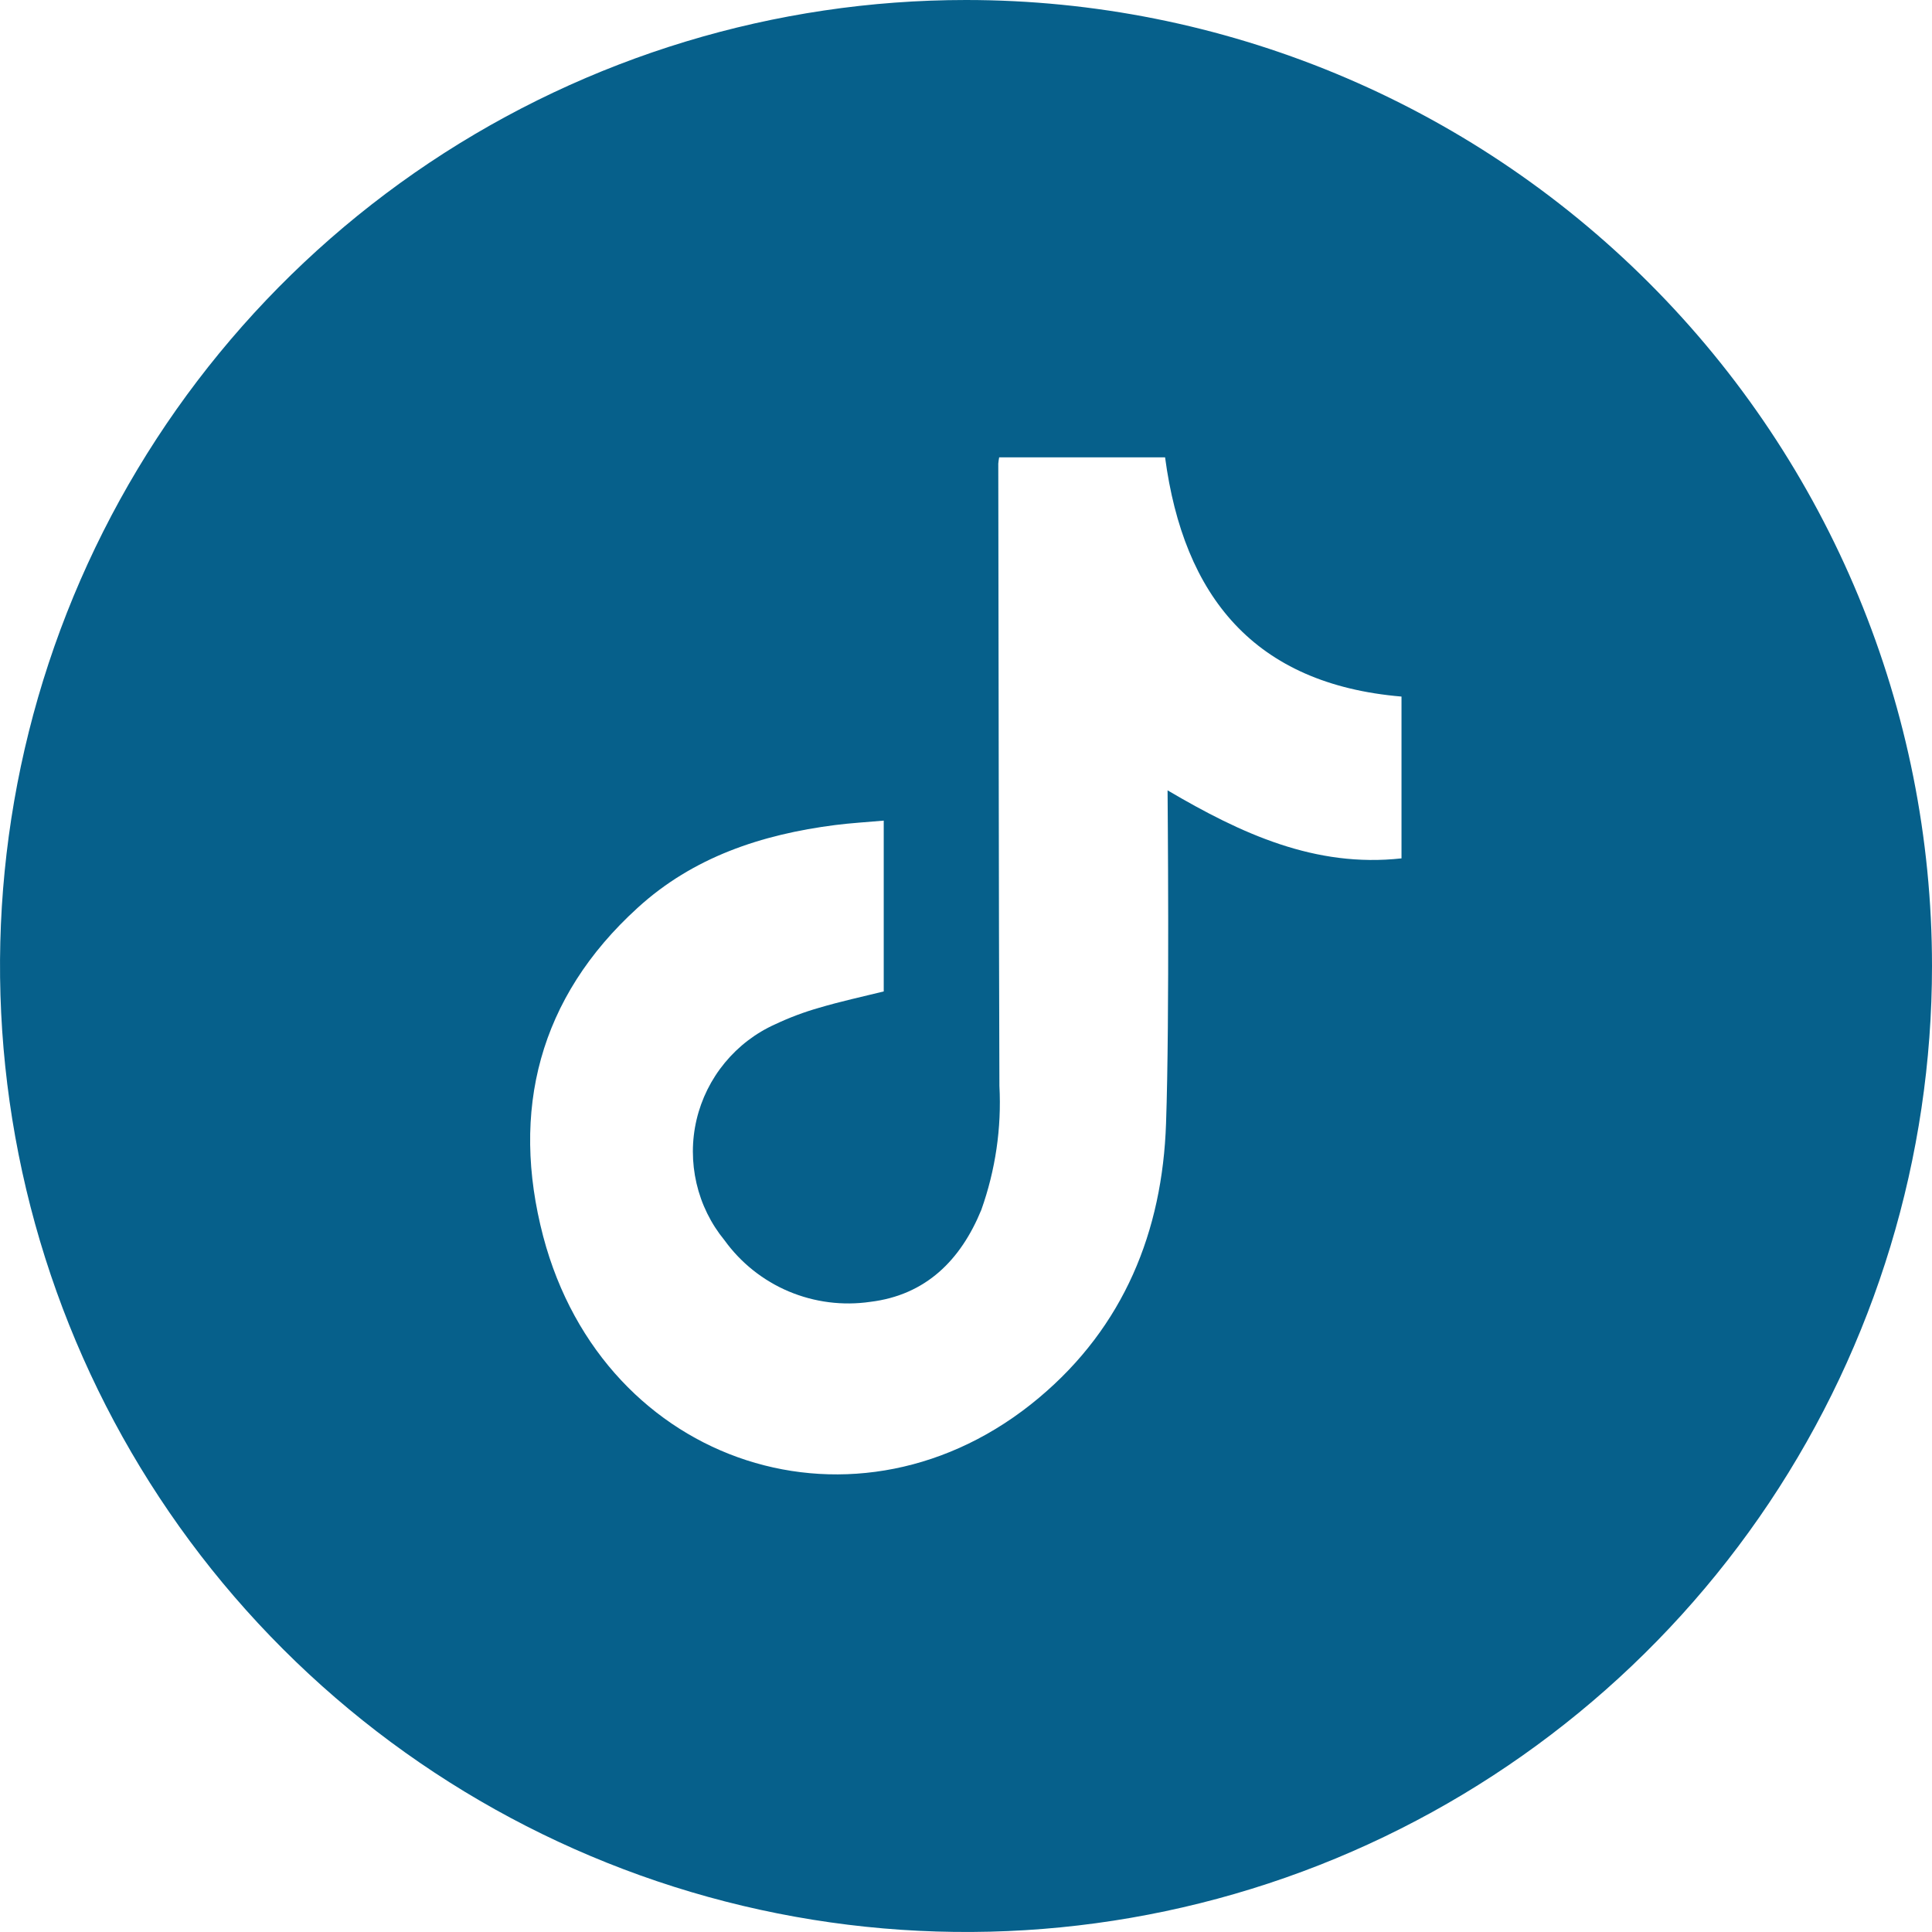 <svg width="24" height="24" viewBox="0 0 24 24" fill="none" xmlns="http://www.w3.org/2000/svg">
<g id="tiktok (1) 1" clip-path="url(#clip0_137_404)">
<g id="Layer 2">
<g id="Color">
<path id="77.TikTok" d="M12 0C9.627 0 7.307 0.704 5.333 2.022C3.36 3.341 1.822 5.215 0.913 7.408C0.005 9.601 -0.232 12.013 0.231 14.341C0.694 16.669 1.836 18.807 3.515 20.485C5.193 22.163 7.331 23.306 9.659 23.769C11.987 24.232 14.399 23.995 16.592 23.087C18.785 22.178 20.659 20.64 21.978 18.667C23.296 16.694 24 14.373 24 12C24 8.817 22.736 5.765 20.485 3.515C18.235 1.264 15.183 0 12 0ZM17.41 10.663C16.339 10.781 15.422 10.358 14.504 9.818C14.504 9.906 14.531 12.647 14.485 13.955C14.44 15.298 13.96 16.481 12.906 17.364C10.674 19.238 7.505 18.226 6.748 15.36C6.338 13.798 6.695 12.392 7.92 11.278C8.61 10.647 9.461 10.366 10.374 10.249C10.569 10.224 10.767 10.213 10.978 10.194V12.316C10.71 12.382 10.438 12.441 10.172 12.52C9.986 12.573 9.806 12.641 9.632 12.723C9.388 12.832 9.174 12.996 9.004 13.202C8.834 13.408 8.714 13.65 8.653 13.909C8.592 14.169 8.592 14.439 8.652 14.699C8.712 14.959 8.831 15.201 9 15.407C9.203 15.688 9.479 15.908 9.799 16.043C10.118 16.177 10.468 16.222 10.811 16.172C11.501 16.088 11.934 15.654 12.19 15.03C12.366 14.536 12.443 14.012 12.415 13.489C12.406 10.912 12.406 8.337 12.401 5.76C12.403 5.734 12.407 5.707 12.412 5.681H14.473C14.703 7.405 15.578 8.498 17.41 8.653V10.663Z" fill="#06608B"/>
</g>
</g>
</g>
<defs>
<clipPath id="clip0_137_404">
<rect width="24" height="24" fill="white"/>
</clipPath>
</defs>
</svg>
